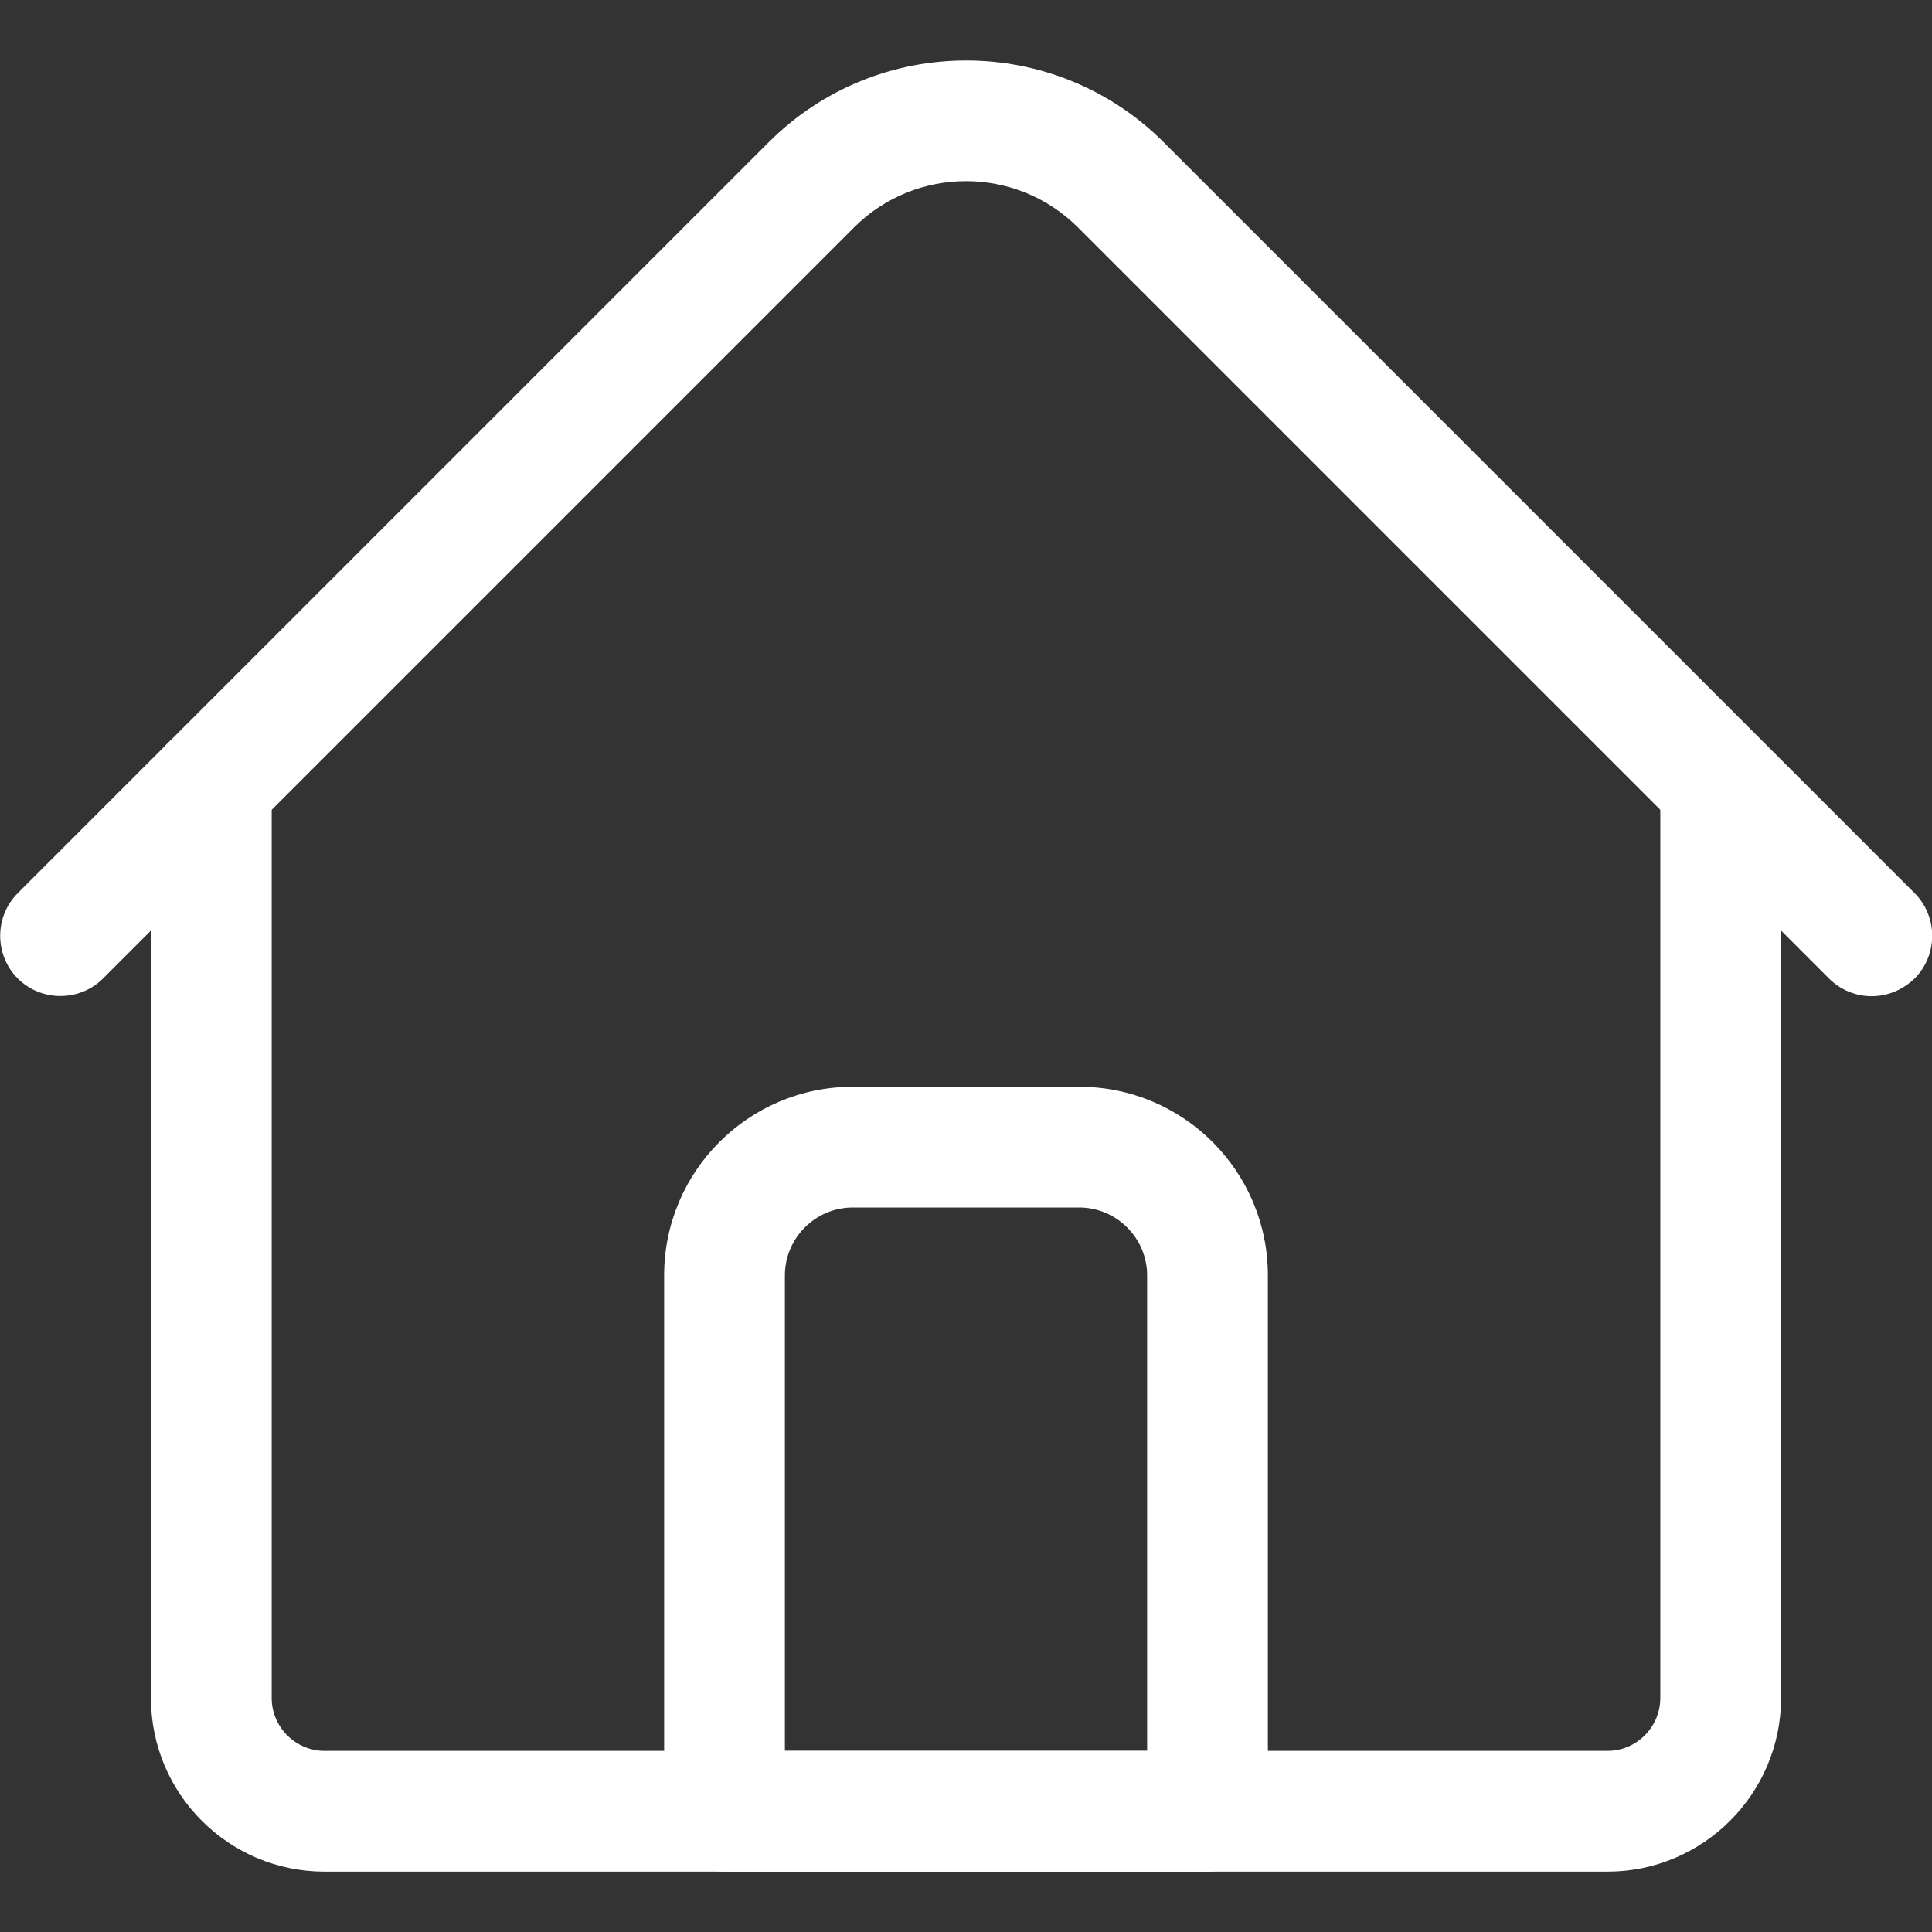<?xml version="1.0" encoding="utf-8"?>
<!-- Generator: Adobe Illustrator 25.0.1, SVG Export Plug-In . SVG Version: 6.00 Build 0)  -->
<svg version="1.1" id="Layer_1" xmlns="http://www.w3.org/2000/svg" xmlns:xlink="http://www.w3.org/1999/xlink" x="0px" y="0px"
	 viewBox="0 0 512 512" style="enable-background:new 0 0 512 512;" xml:space="preserve">
<rect x="0" y="0" width="512" height="512" fill="#333333" stroke="none"/>
<style type="text/css">
	.st0{fill:#FFFFFF;}
</style>
<g>
	<path class="st0" d="M426,496H86c-25.4,0-46-20.6-46-46V208c0-8.8,7.2-16,16-16s16,7.2,16,16v242c0,7.7,6.3,14,14,14h340
		c7.7,0,14-6.3,14-14V208c0-8.8,7.2-16,16-16s16,7.2,16,16v242C472,475.3,451.4,496,426,496z"/>
	<path class="st0" d="M496,264c-4.1,0-8.2-1.6-11.3-4.7l-199-199c-16.4-16.4-43-16.4-59.4,0l-199,199c-6.2,6.2-16.4,6.2-22.6,0
		c-6.2-6.2-6.2-16.4,0-22.6l199-199c28.9-28.9,75.8-28.9,104.7,0l199,199c6.2,6.2,6.2,16.4,0,22.6C504.2,262.4,500.1,264,496,264
		L496,264z"/>
	<path class="st0" d="M320,496H192c-8.8,0-16-7.2-16-16V338c0-27.6,22.4-50,50-50h60c27.6,0,50,22.4,50,50v142
		C336,488.8,328.8,496,320,496z M208,464h96V338c0-9.9-8.1-18-18-18h-60c-9.9,0-18,8.1-18,18V464z"/>
</g>
</svg>
